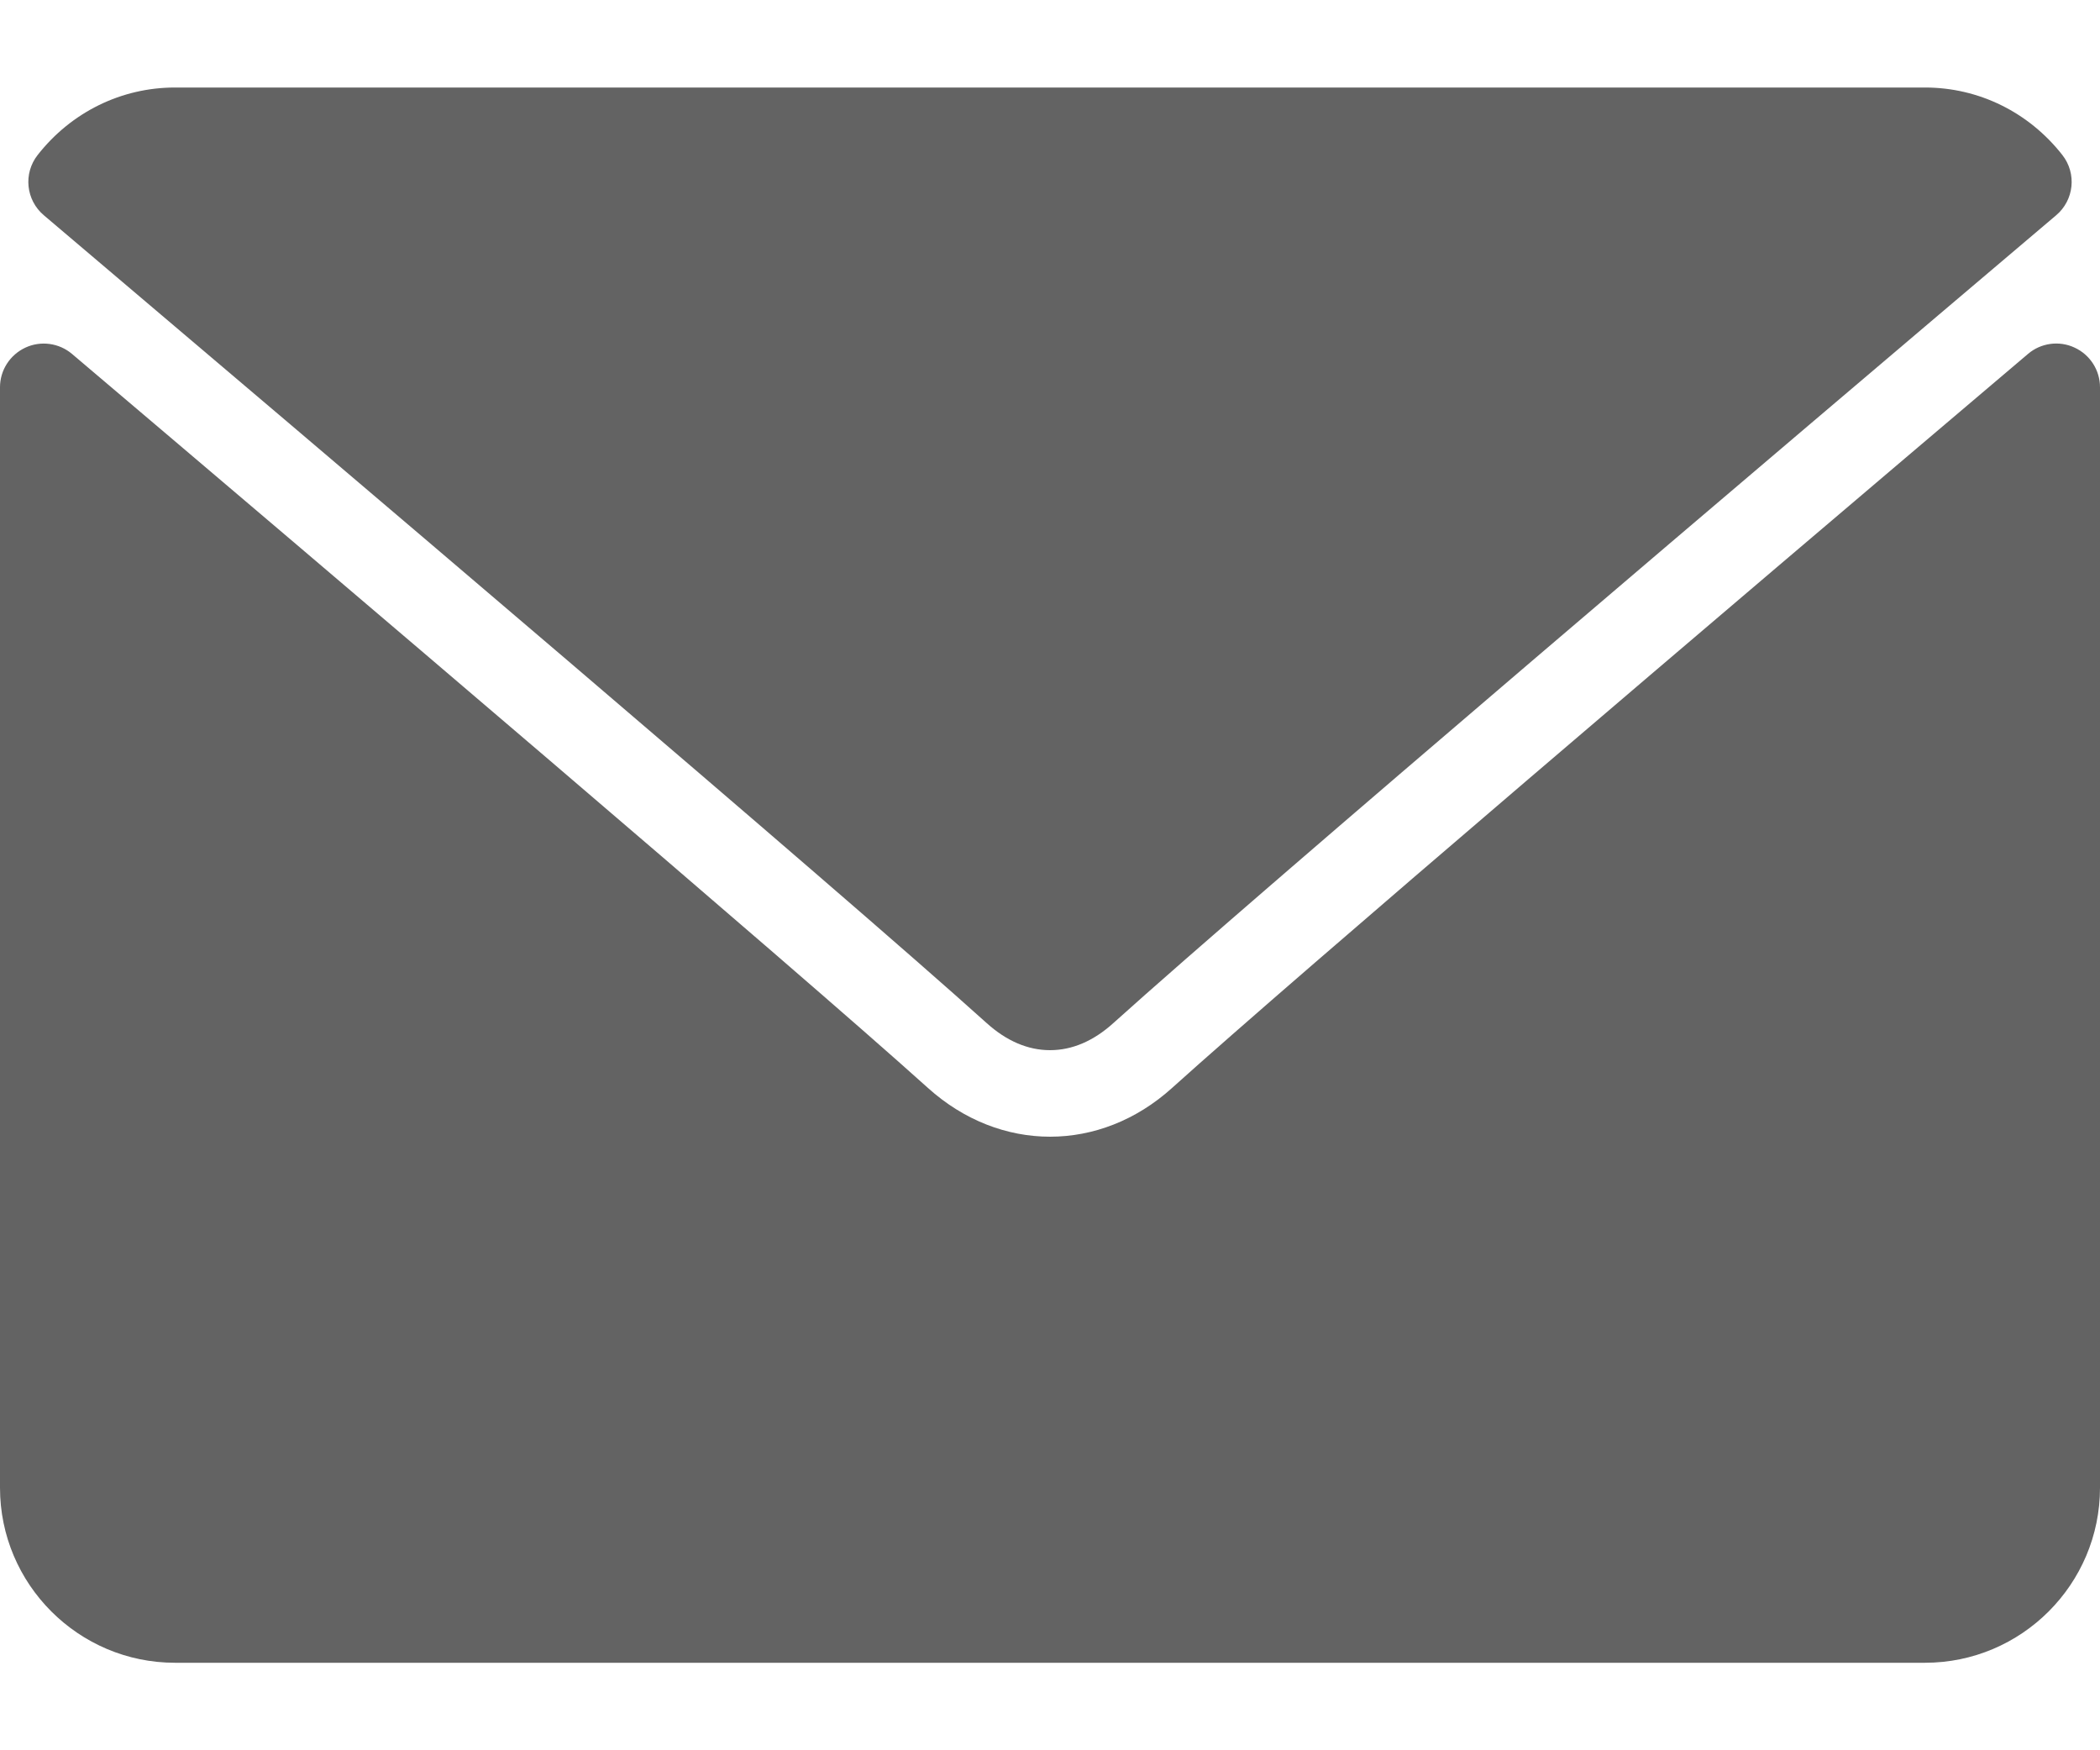 <svg width="18" height="15" viewBox="0 0 18 15" fill="none" xmlns="http://www.w3.org/2000/svg">
<path d="M0.376 1.845C2.846 3.938 7.181 7.618 8.455 8.766C8.626 8.921 8.81 9 9 9C9.19 9 9.373 8.922 9.544 8.767C10.819 7.619 15.154 3.938 17.624 1.845C17.778 1.715 17.802 1.487 17.677 1.328C17.389 0.961 16.96 0.75 16.5 0.75H1.5C1.04 0.75 0.611 0.961 0.323 1.328C0.198 1.487 0.222 1.715 0.376 1.845Z" fill="#636363"/>
<path d="M17.782 2.979C17.65 2.917 17.493 2.939 17.383 3.033C14.643 5.356 11.146 8.333 10.046 9.324C9.429 9.881 8.572 9.881 7.953 9.323C6.78 8.267 2.854 4.929 0.617 3.033C0.506 2.939 0.349 2.918 0.218 2.979C0.085 3.041 0 3.173 0 3.319V12.75C0 13.577 0.673 14.25 1.5 14.25H16.5C17.327 14.25 18 13.577 18 12.75V3.319C18 3.173 17.915 3.04 17.782 2.979Z" fill="#636363"/>
</svg>
